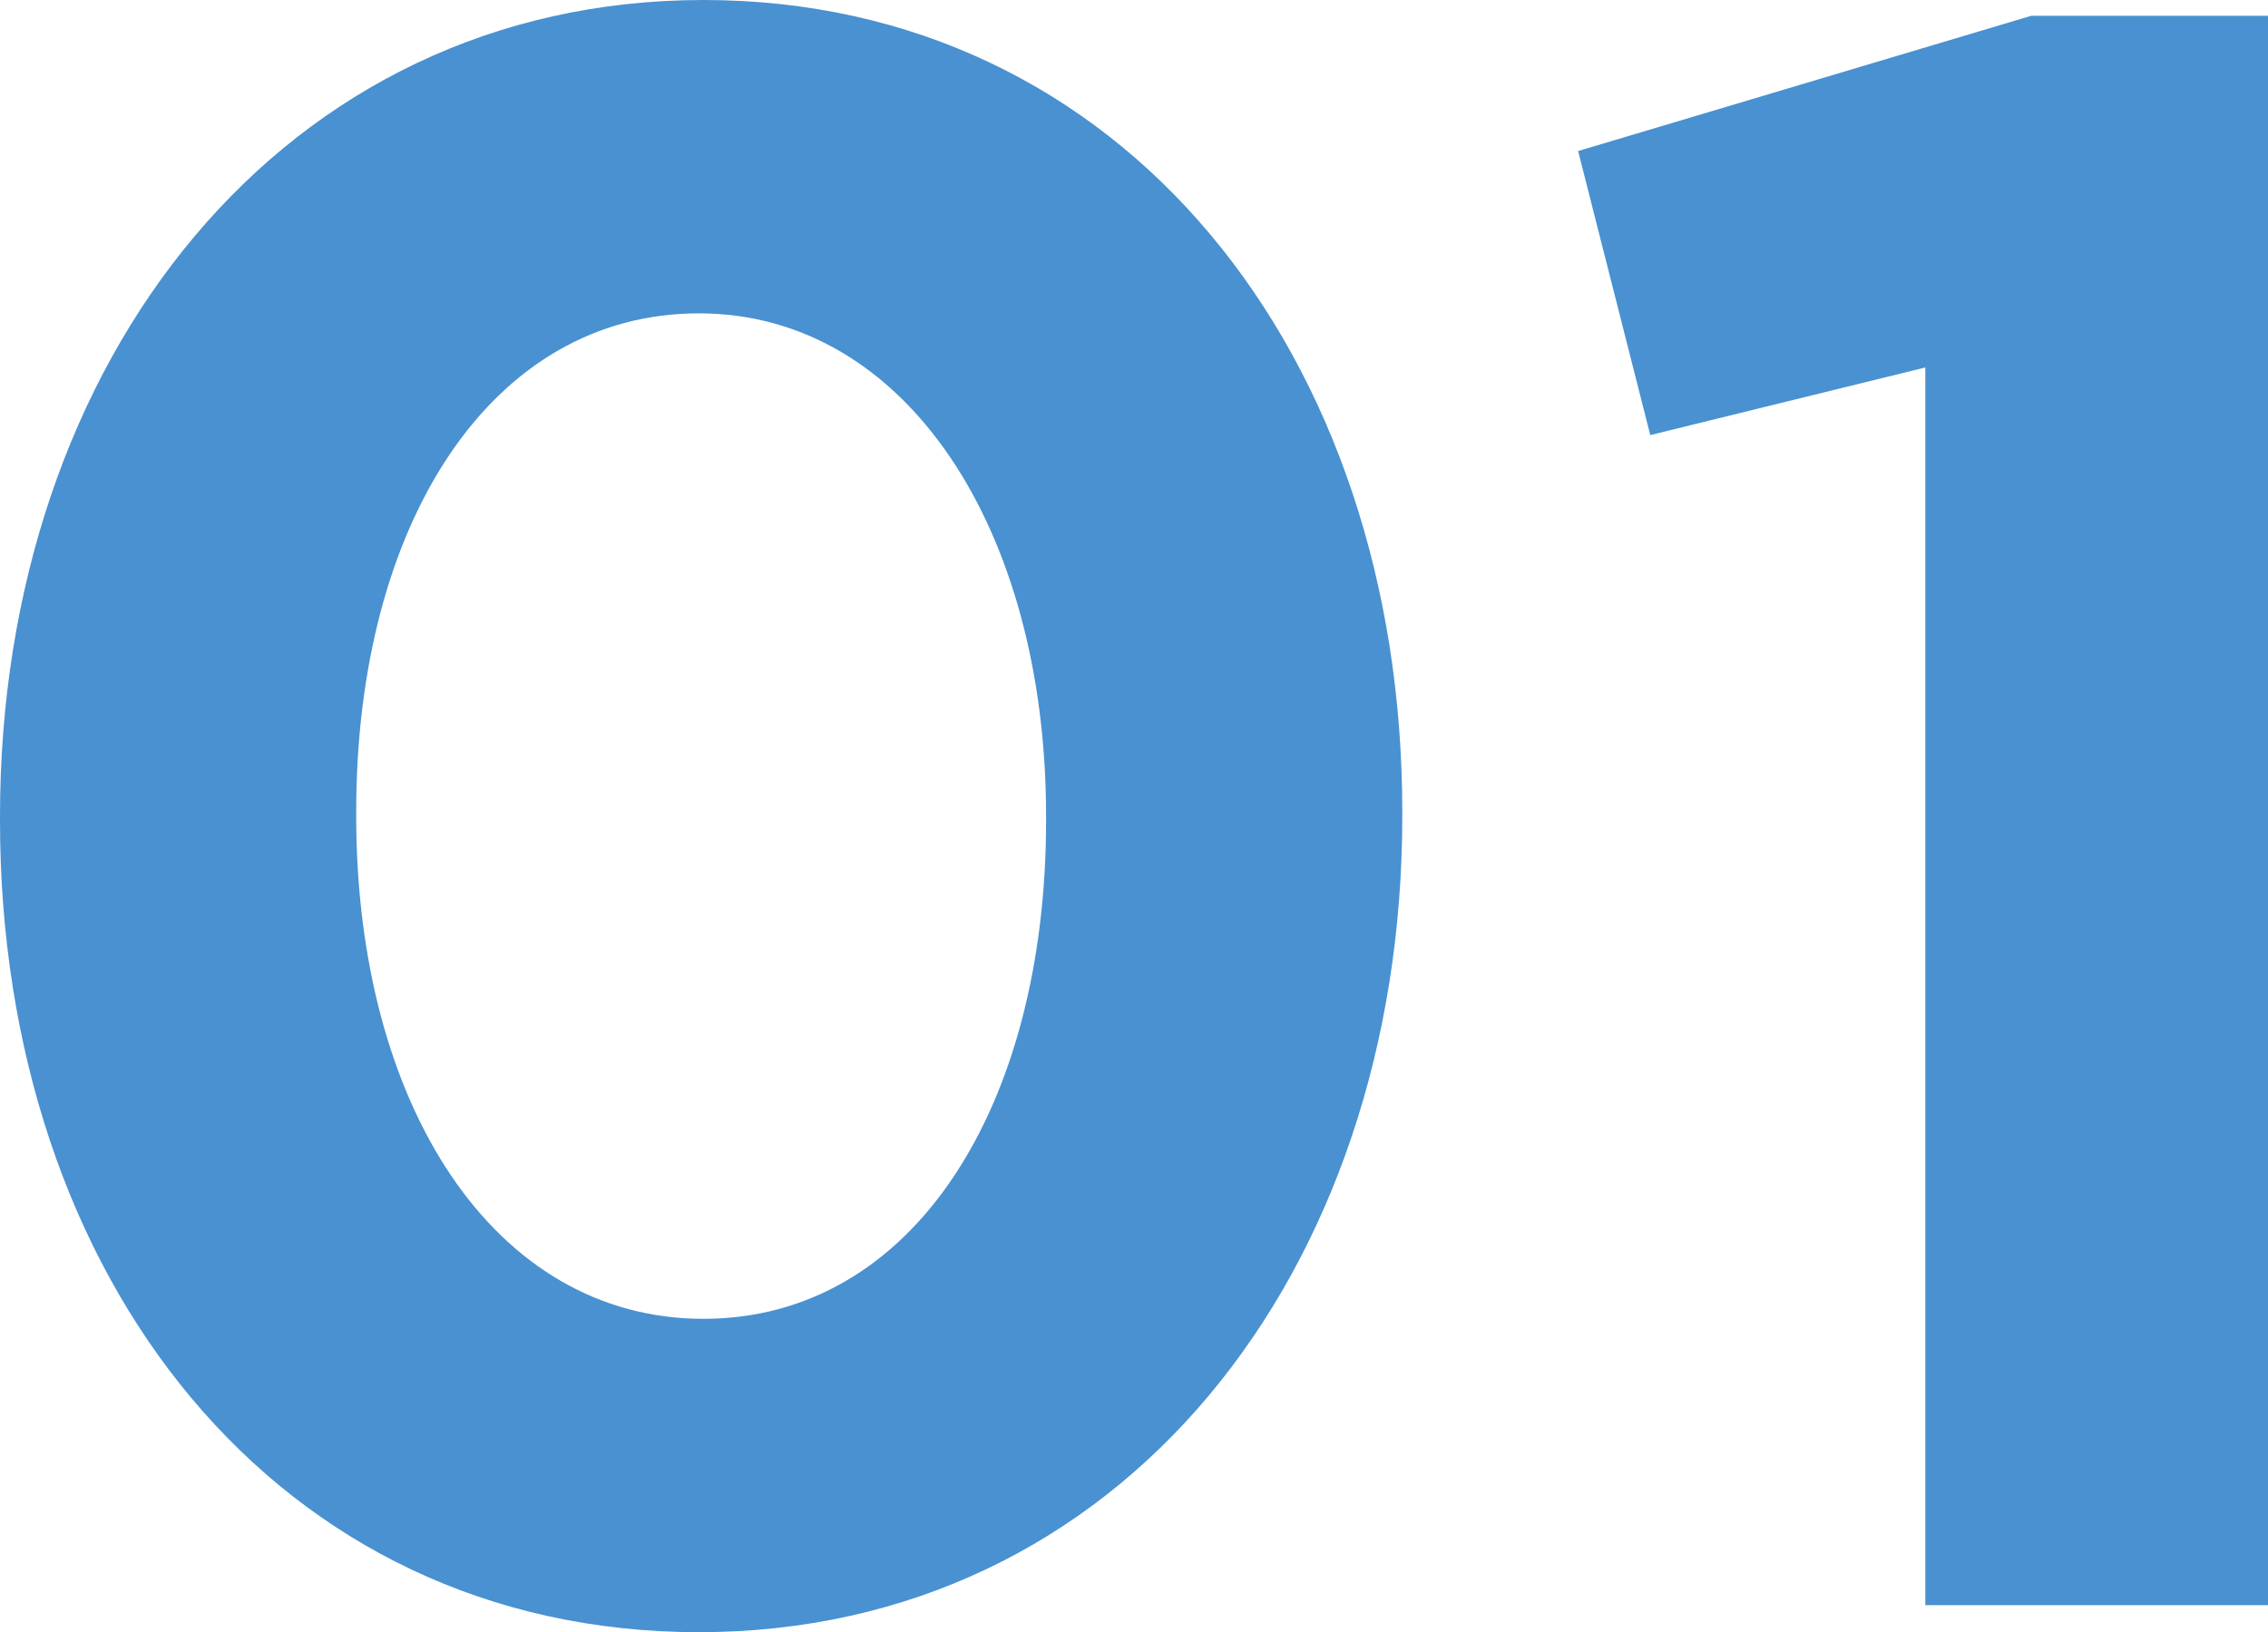 <svg id="_レイヤー_2" data-name="レイヤー 2" xmlns="http://www.w3.org/2000/svg" width="130.78" height="94.12" viewBox="0 0 130.78 94.12"><path d="M0 47.32v-.26C0 20.67 16.38 0 40.56 0s40.3 20.41 40.3 46.8v.26c0 26.39-16.25 47.06-40.56 47.06S0 73.71 0 47.32zm60.32 0v-.26c0-16.51-8.06-28.99-20.02-28.99S20.54 30.16 20.54 46.8v.26c0 16.64 7.93 28.99 20.02 28.99s19.76-12.22 19.76-28.73zm50.7-26.13l-15.86 3.9L91 8.71l26.13-7.8h13.65v91.65h-19.76V21.19z" fill="#4991d1" stroke-width="0" id="_レイヤー_1-2" data-name="レイヤー 1"/></svg>